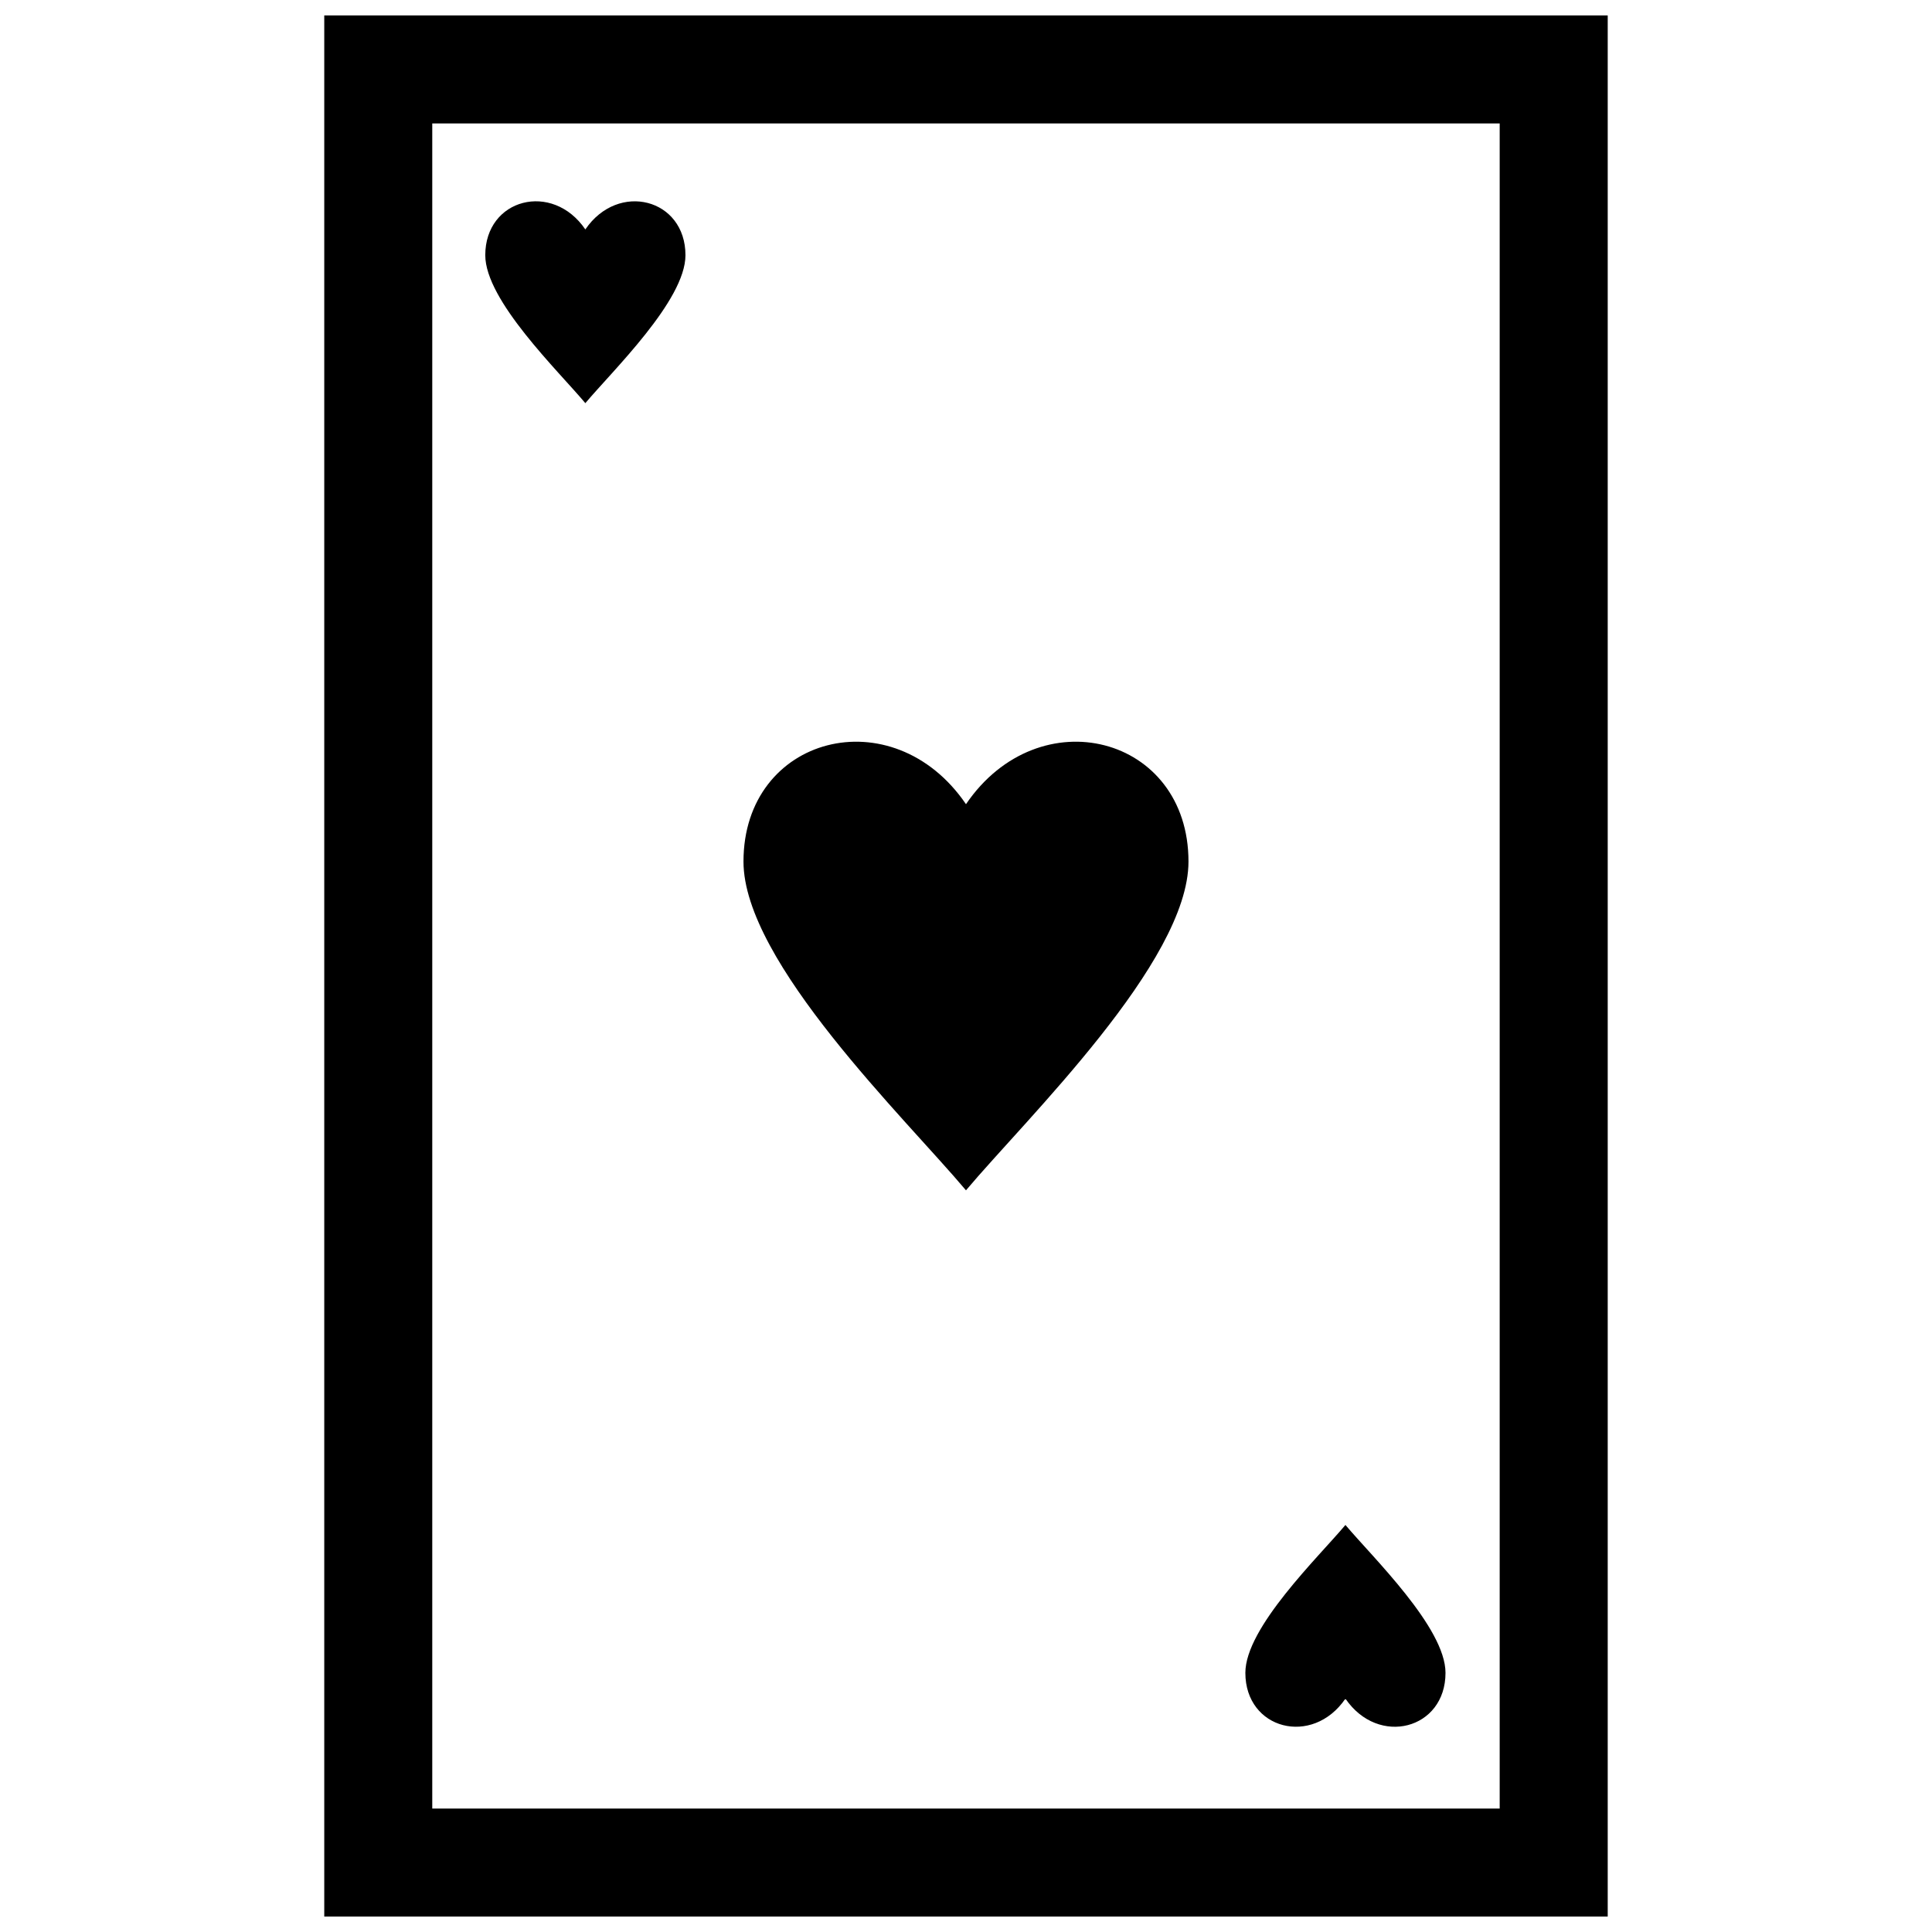 <?xml version="1.0" encoding="UTF-8"?>
<!-- Uploaded to: ICON Repo, www.iconrepo.com, Generator: ICON Repo Mixer Tools -->
<svg width="800px" height="800px" version="1.1" viewBox="144 144 512 512" xmlns="http://www.w3.org/2000/svg">
 <defs>
  <clipPath id="a">
   <path d="m229 148.09h342v503.81h-342z"/>
  </clipPath>
 </defs>
 <g clip-path="url(#a)">
  <path d="m458.96 372.32c0-33.383-39.578-43.66-58.965-15.203-19.406-28.457-58.965-18.176-58.965 15.203 0 26.641 42.984 68.113 58.965 87.129 15.969-19.004 58.965-60.5 58.965-87.129m41.594 175.81c-7.195 8.574-26.52 27.176-26.52 39.195 0 15.012 17.785 19.629 26.52 6.832 8.715 12.809 26.52 8.184 26.52-6.832 0-11.988-19.344-30.652-26.52-39.195zm69.508 103.77v-503.81h-340.13v503.81zm-28.629-475.18v446.57h-282.88v-446.57zm-242.31 74.121c7.164-8.543 26.531-27.215 26.531-39.207 0-15.012-17.816-19.637-26.531-6.832-8.727-12.809-26.52-8.191-26.52 6.832 0.012 12.012 19.336 30.633 26.52 39.207z" fill-rule="evenodd"/>
 </g>
</svg>